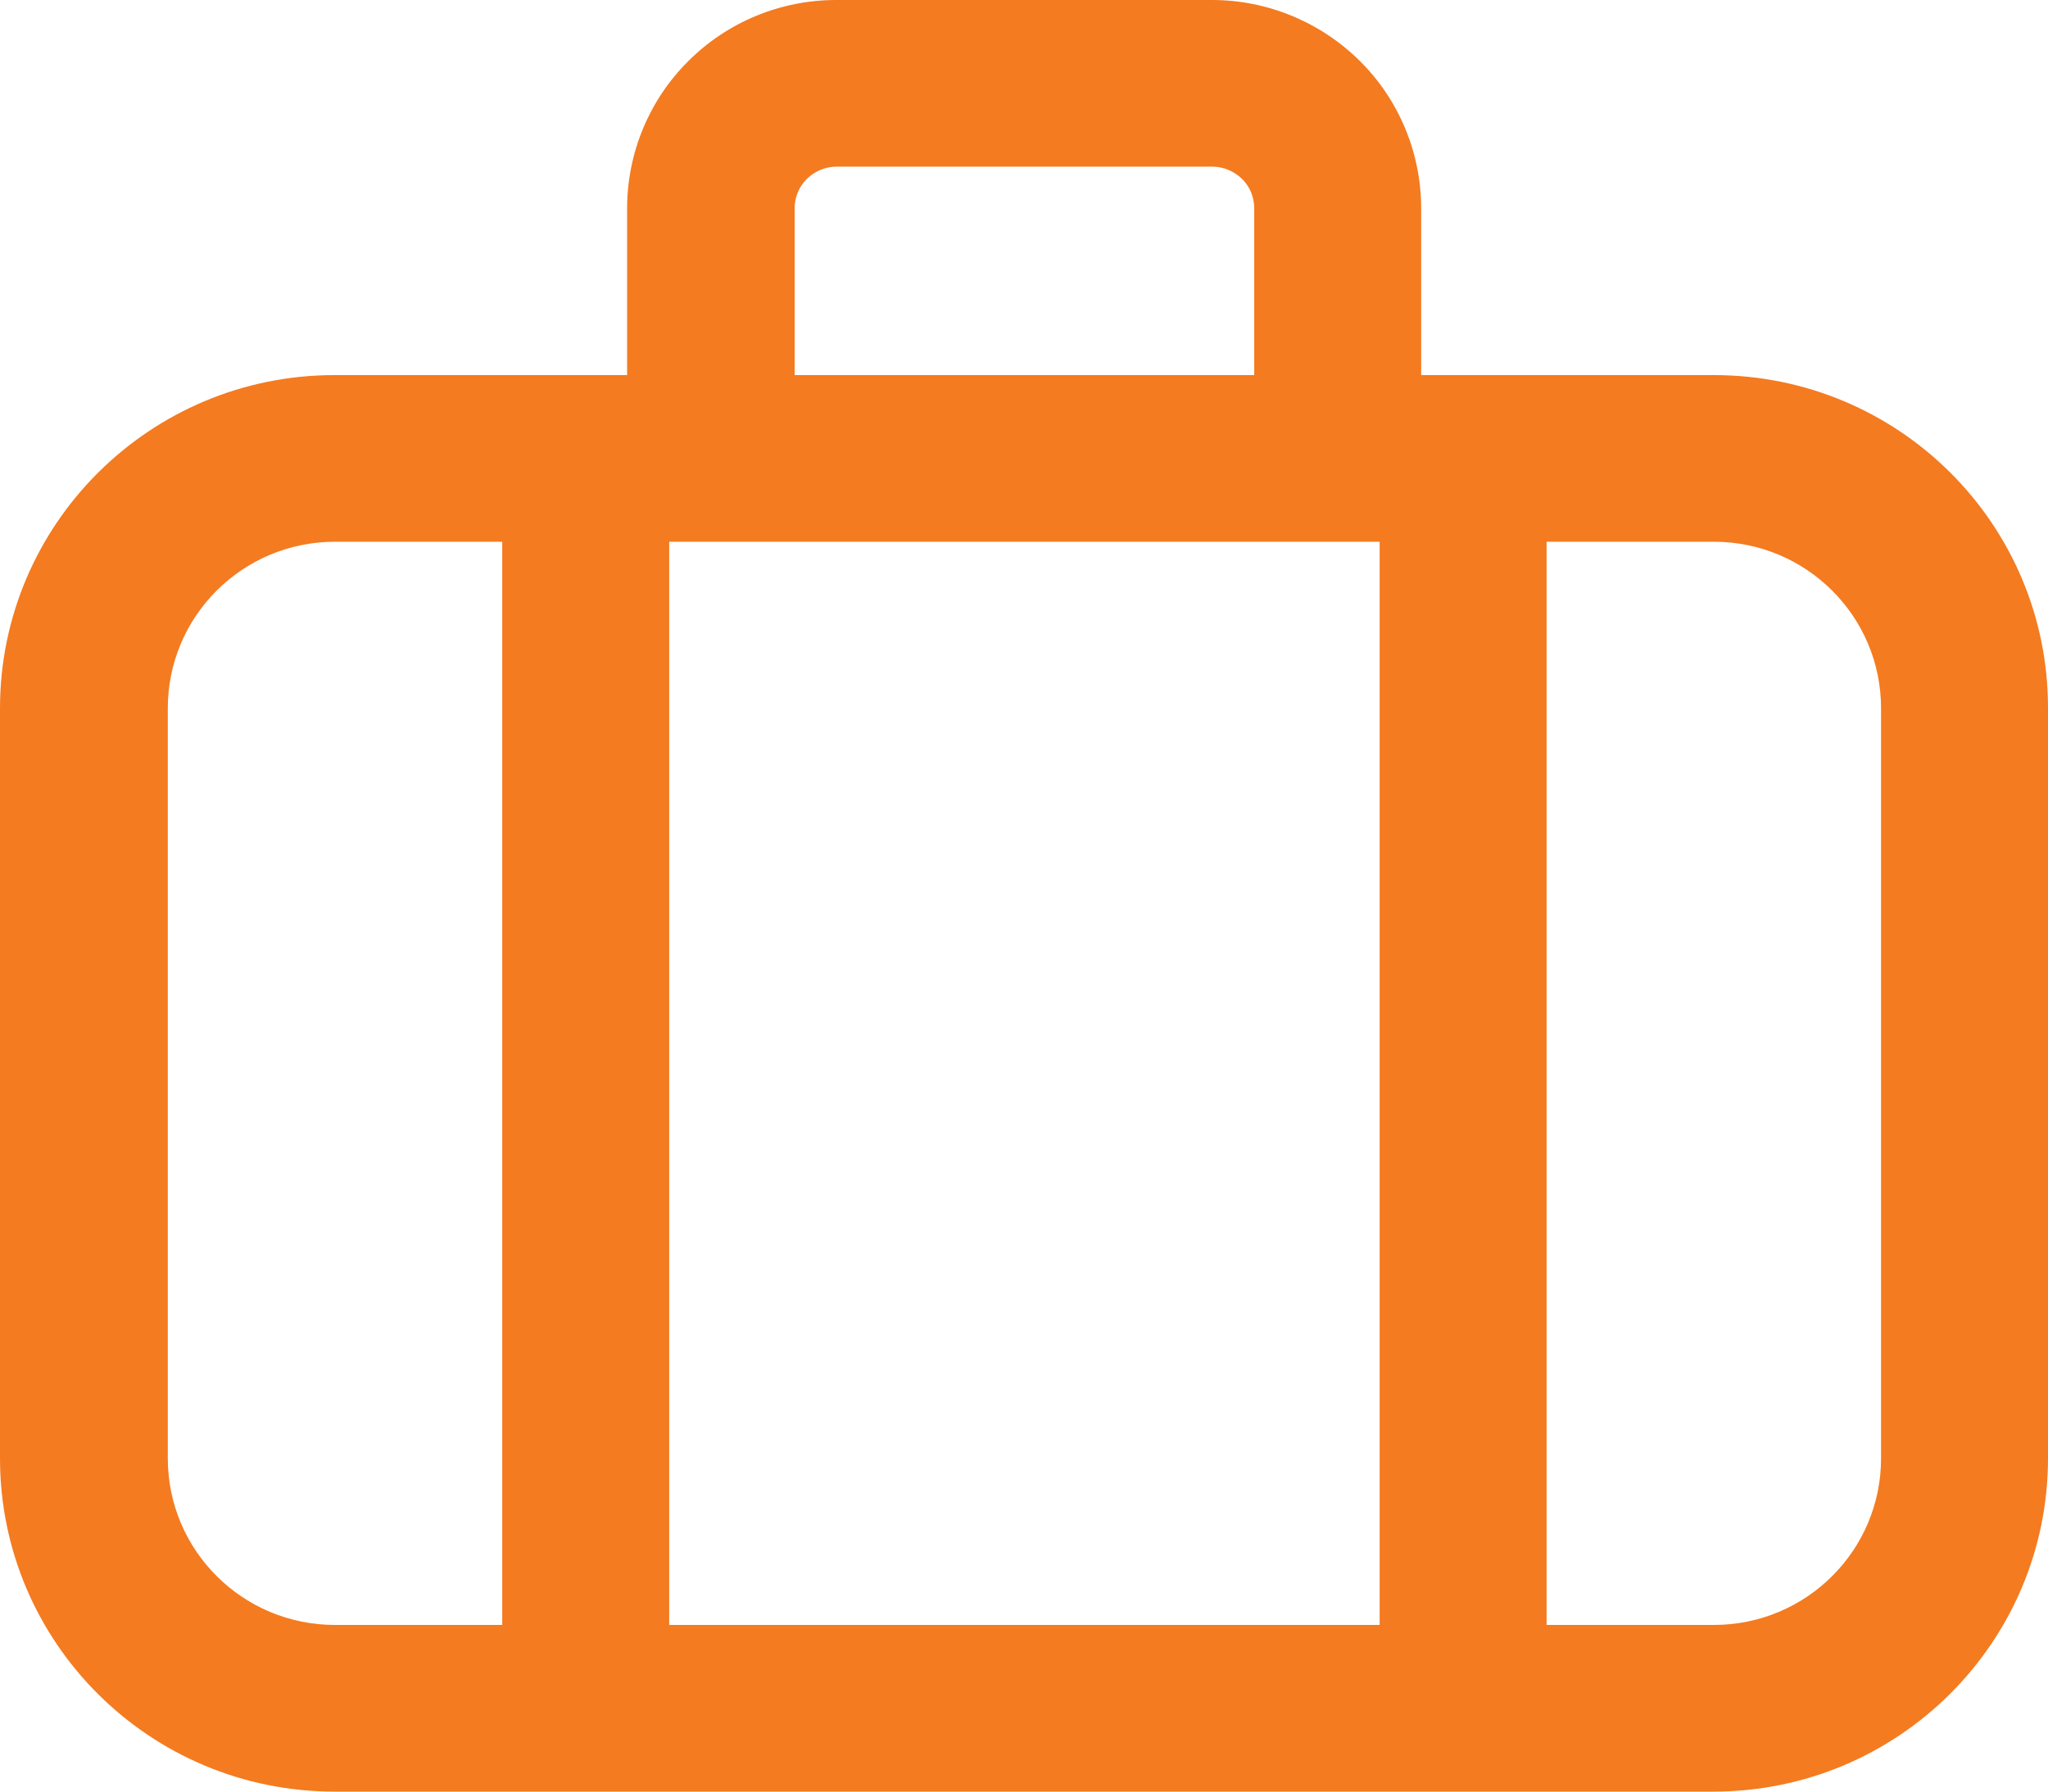 <svg width="72" height="63" viewBox="0 0 72 63" fill="none" xmlns="http://www.w3.org/2000/svg">
<path d="M60.252 13.19H49.963V7.33C49.963 5.39 49.193 3.52 47.813 2.15C46.434 0.78 44.564 0 42.614 0H29.396C27.446 0 25.576 0.77 24.197 2.15C22.817 3.52 22.047 5.39 22.047 7.33V13.19H11.758C5.269 13.19 0 18.44 0 24.91V51.28C0 57.75 5.259 63 11.758 63H60.242C66.731 63 72 57.75 72 51.28V24.91C72.01 18.43 66.751 13.19 60.252 13.19ZM48.503 19.05V57.14H23.527V19.05H48.503ZM27.936 7.33C27.936 6.94 28.086 6.57 28.366 6.29C28.646 6.02 29.016 5.86 29.406 5.86H42.624C43.014 5.86 43.384 6.02 43.664 6.29C43.944 6.56 44.094 6.94 44.094 7.33V13.19H27.936V7.33ZM5.899 51.28V24.91C5.899 21.67 8.529 19.05 11.778 19.05H17.657V57.14H11.778C8.529 57.14 5.899 54.52 5.899 51.28ZM66.131 51.28C66.131 54.52 63.501 57.14 60.252 57.14H54.372V19.05H60.252C63.501 19.05 66.131 21.67 66.131 24.91V51.28Z" fill="#F47B20"/>
</svg>
